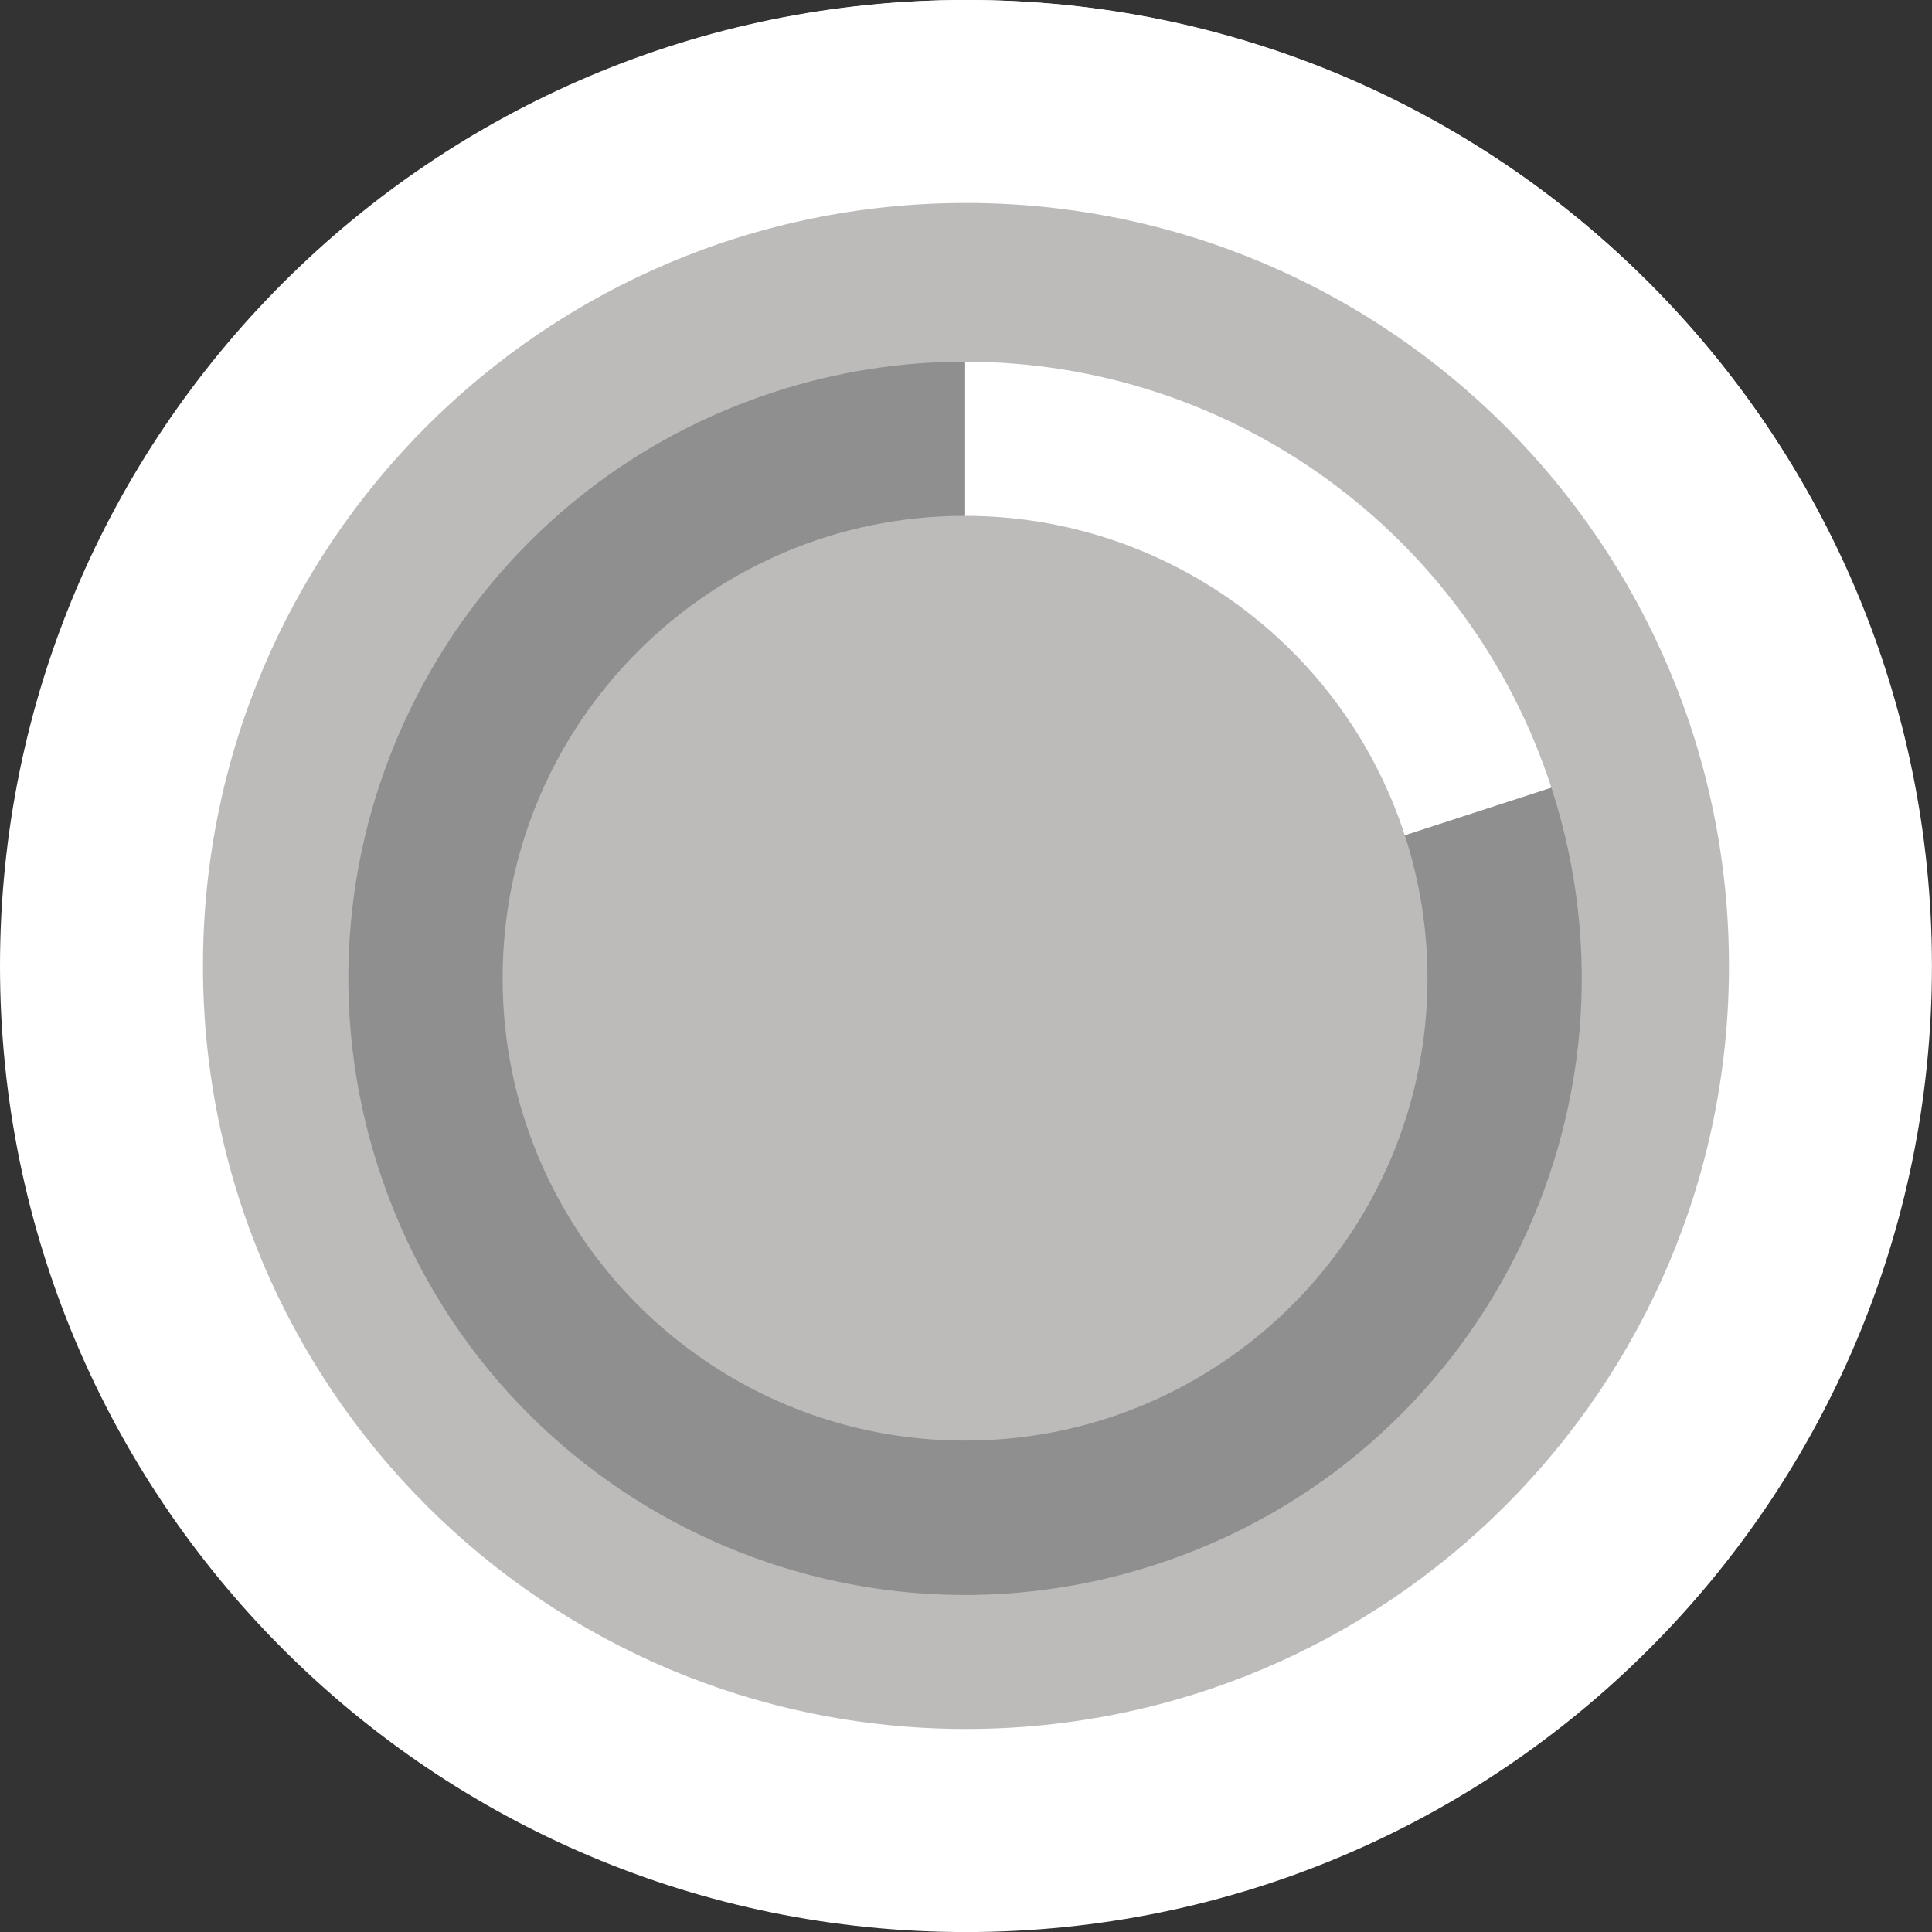 <?xml version="1.0" encoding="UTF-8" standalone="no"?>
<!-- Created with Inkscape (http://www.inkscape.org/) -->

<svg
   width="33.277mm"
   height="33.278mm"
   viewBox="0 0 33.277 33.278"
   version="1.1"
   id="svg1"
   xmlns="http://www.w3.org/2000/svg"
   xmlns:svg="http://www.w3.org/2000/svg">
  <rect x="0" y="0" width="33.277" height="33.278" fill="#333333" stroke="none"/>
  <defs
     id="defs1" />
  <g
     id="layer1"
     transform="translate(-136.525,-130.175)">
    <path
       style="fill:#ffffff;fill-opacity:1;fill-rule:nonzero;stroke:none;stroke-width:0.353"
       d="m 136.525,146.813 c 0,-9.189 7.45,-16.638 16.638,-16.638 9.189,0 16.638,7.45 16.638,16.638 0,9.19 -7.45,16.64 -16.638,16.64 -9.189,0 -16.638,-7.45 -16.638,-16.64"
       id="path4121" />
    <path
       style="fill:#ffffff;fill-opacity:1;fill-rule:nonzero;stroke:none;stroke-width:0.353"
       d="m 136.606,146.757 c 0,-9.157 7.423,-16.582 16.582,-16.582 9.158,0 16.583,7.425 16.583,16.582 0,9.158 -7.425,16.583 -16.583,16.583 -9.158,0 -16.582,-7.425 -16.582,-16.583"
       id="path4122" />
    <path
       style="fill:#bdbaba;fill-opacity:1;fill-rule:nonzero;stroke:none;stroke-width:0.353"
       d="m 140.021,146.813 c 0,-7.258 5.884,-13.142 13.142,-13.142 7.258,0 13.142,5.884 13.142,13.142 0,7.26 -5.884,13.142 -13.142,13.142 -7.258,0 -13.142,-5.883 -13.142,-13.142"
       id="path4123" />
    <path
       style="fill:#ffffff;fill-opacity:1;fill-rule:evenodd;stroke:none;stroke-width:0.353"
       d="m 153.147,136.405 c 4.601,0 8.678,2.963 10.1,7.338 l -2.525,0.821 c -1.067,-3.282 -4.124,-5.504 -7.575,-5.504 z m 0,0"
       id="path4124" />
    <path
       style="fill:#8f8f8f;fill-opacity:1;fill-rule:evenodd;stroke:none;stroke-width:0.353"
       d="m 163.247,143.743 c 1.812,5.578 -1.24,11.57 -6.819,13.382 -5.577,1.812 -11.569,-1.24 -13.381,-6.819 -1.812,-5.578 1.24,-11.569 6.819,-13.381 1.06,-0.345 2.166,-0.521 3.281,-0.521 v 2.655 c -4.399,0 -7.965,3.566 -7.965,7.965 0,4.399 3.566,7.964 7.965,7.964 4.399,0 7.965,-3.565 7.965,-7.964 0,-0.836 -0.132,-1.666 -0.39,-2.461 z m 0,0"
       id="path4125" />
  </g>
</svg>
